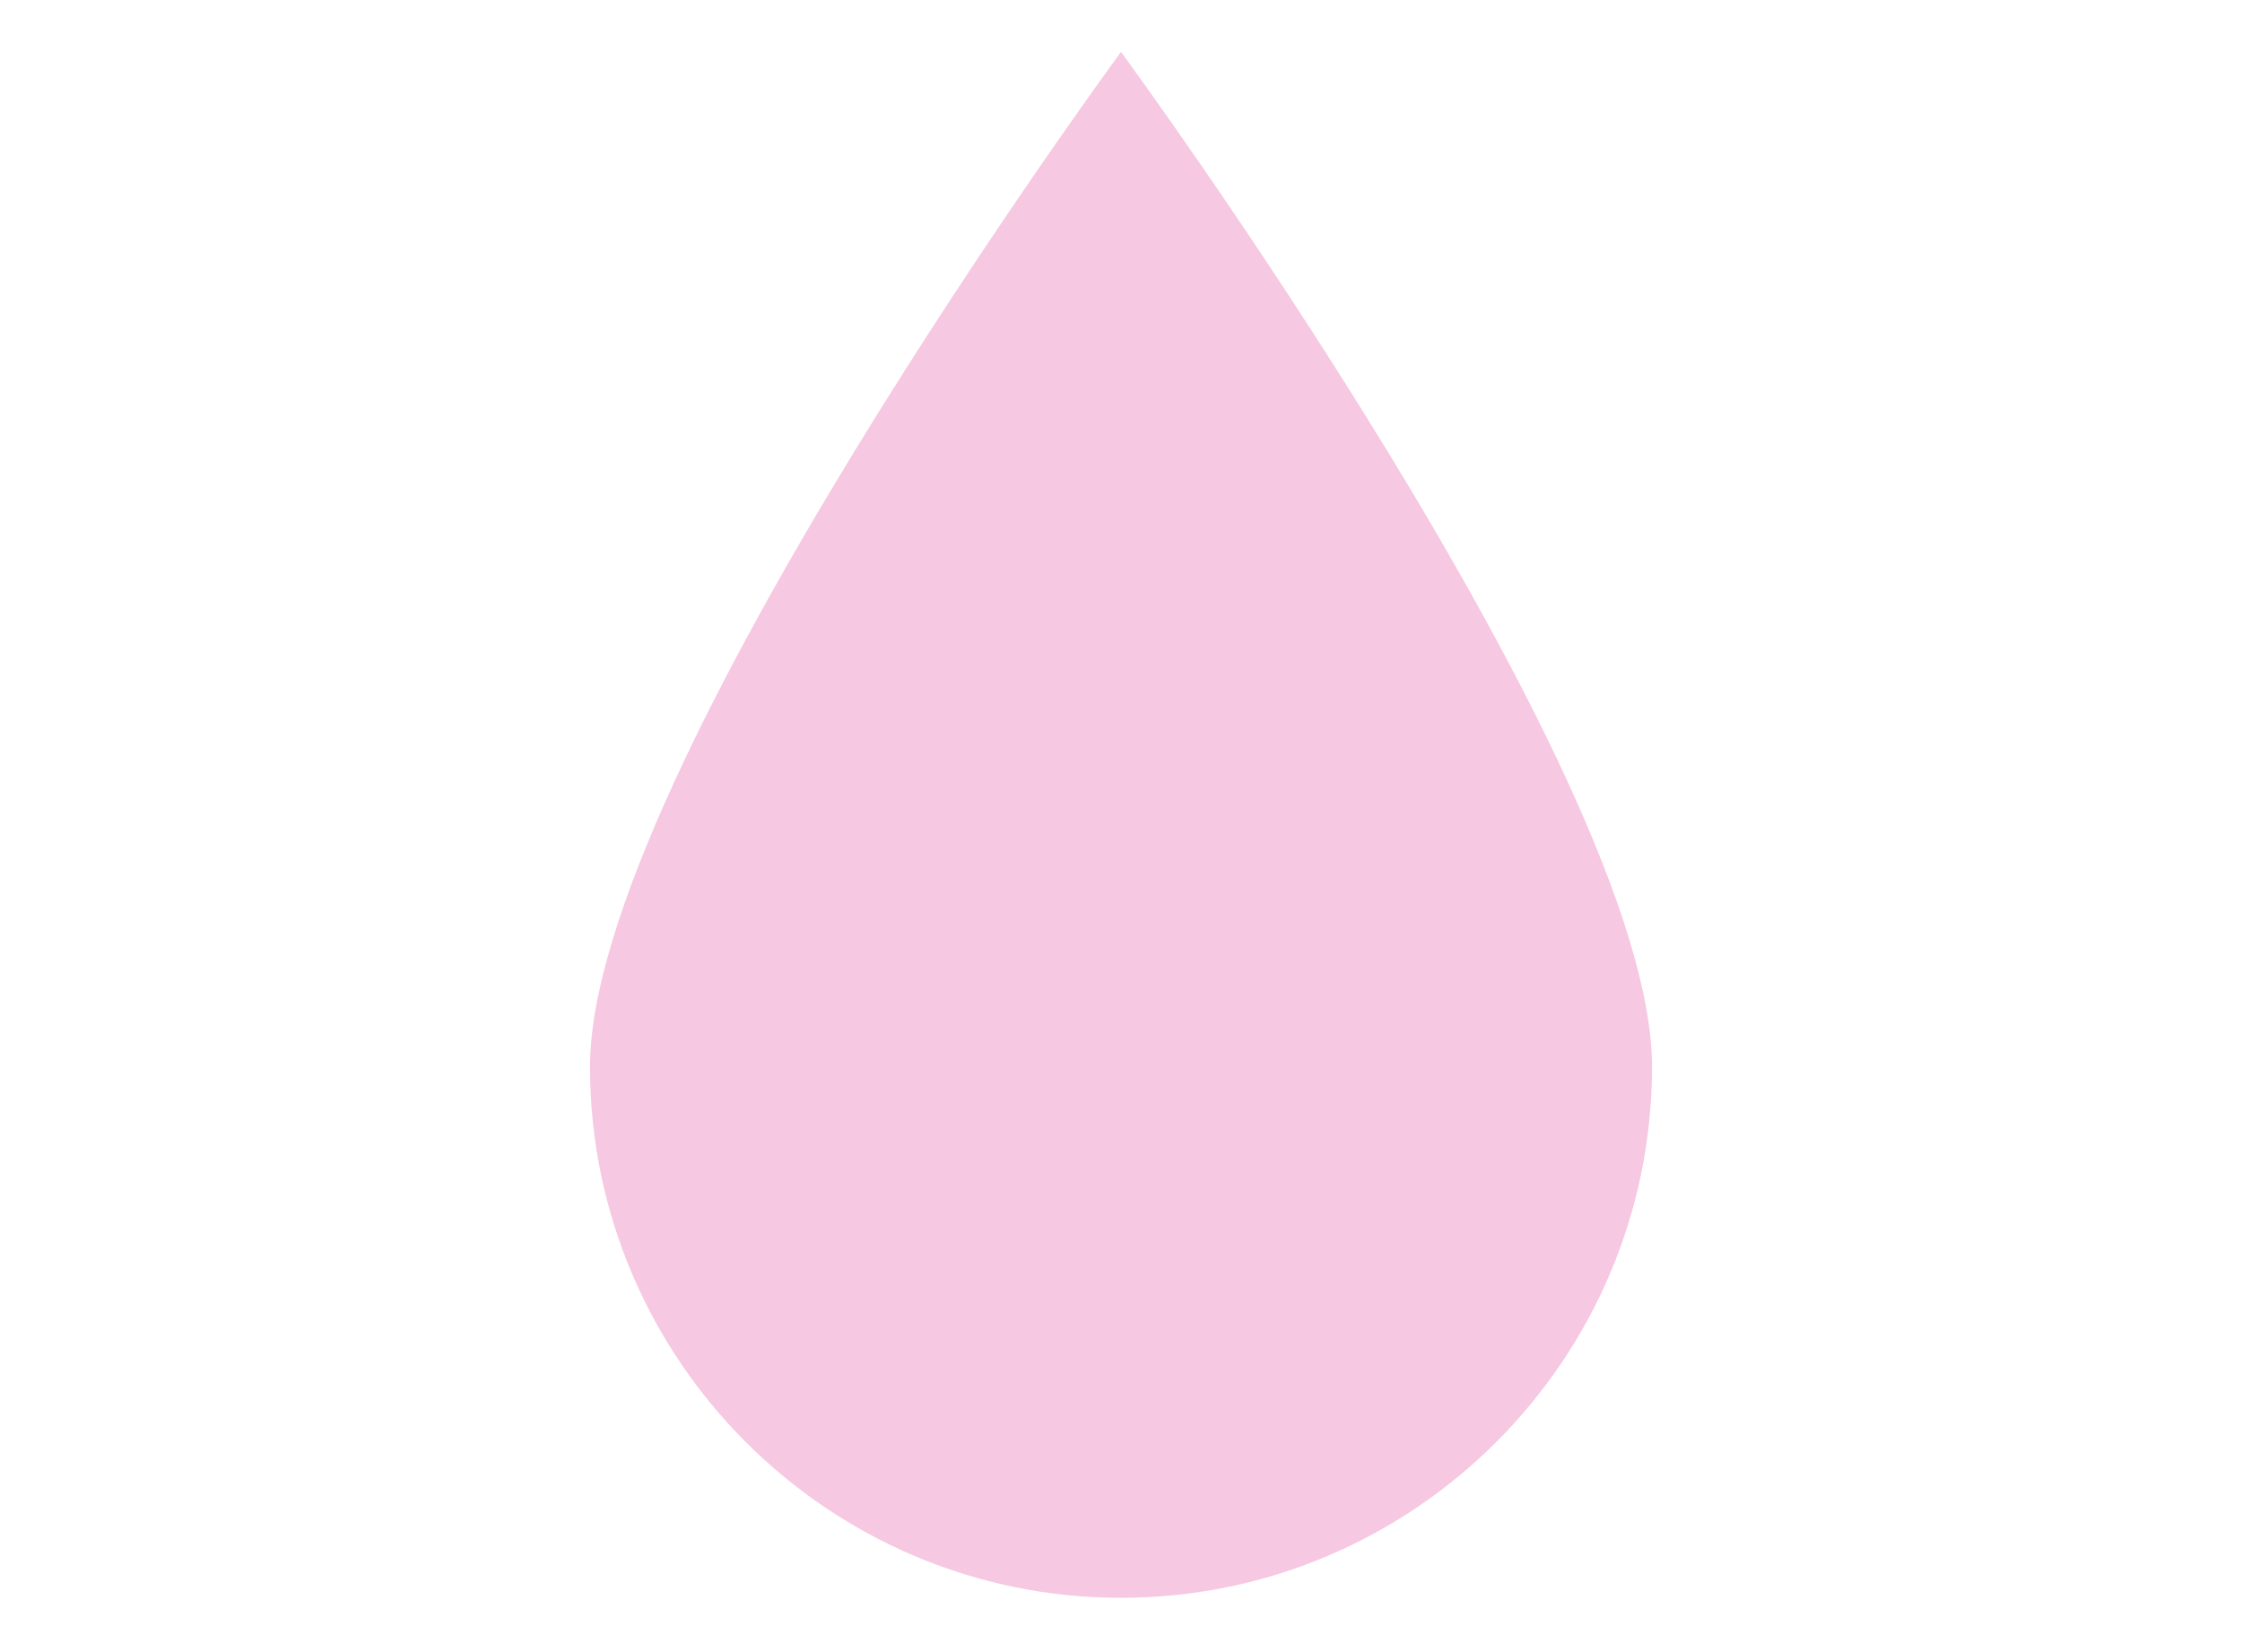 <?xml version="1.0" encoding="UTF-8"?>
<svg id="_レイヤー_2" data-name="レイヤー 2" xmlns="http://www.w3.org/2000/svg" viewBox="0 0 95 70">
  <defs>
    <style>
      .cls-1 {
        opacity: 0;
      }

      .cls-1, .cls-2 {
        fill: #f2b1d5;
      }

      .cls-2 {
        opacity: .7;
      }
    </style>
  </defs>
  <g id="content">
    <g>
      <rect class="cls-1" width="95" height="70"/>
      <path class="cls-2" d="M70,45.2c0,12.4-10.1,22.5-22.5,22.5s-22.5-10.1-22.5-22.5S47.5,2.2,47.5,2.2c0,0,22.5,30.6,22.5,43Z"/>
    </g>
  </g>
</svg>
